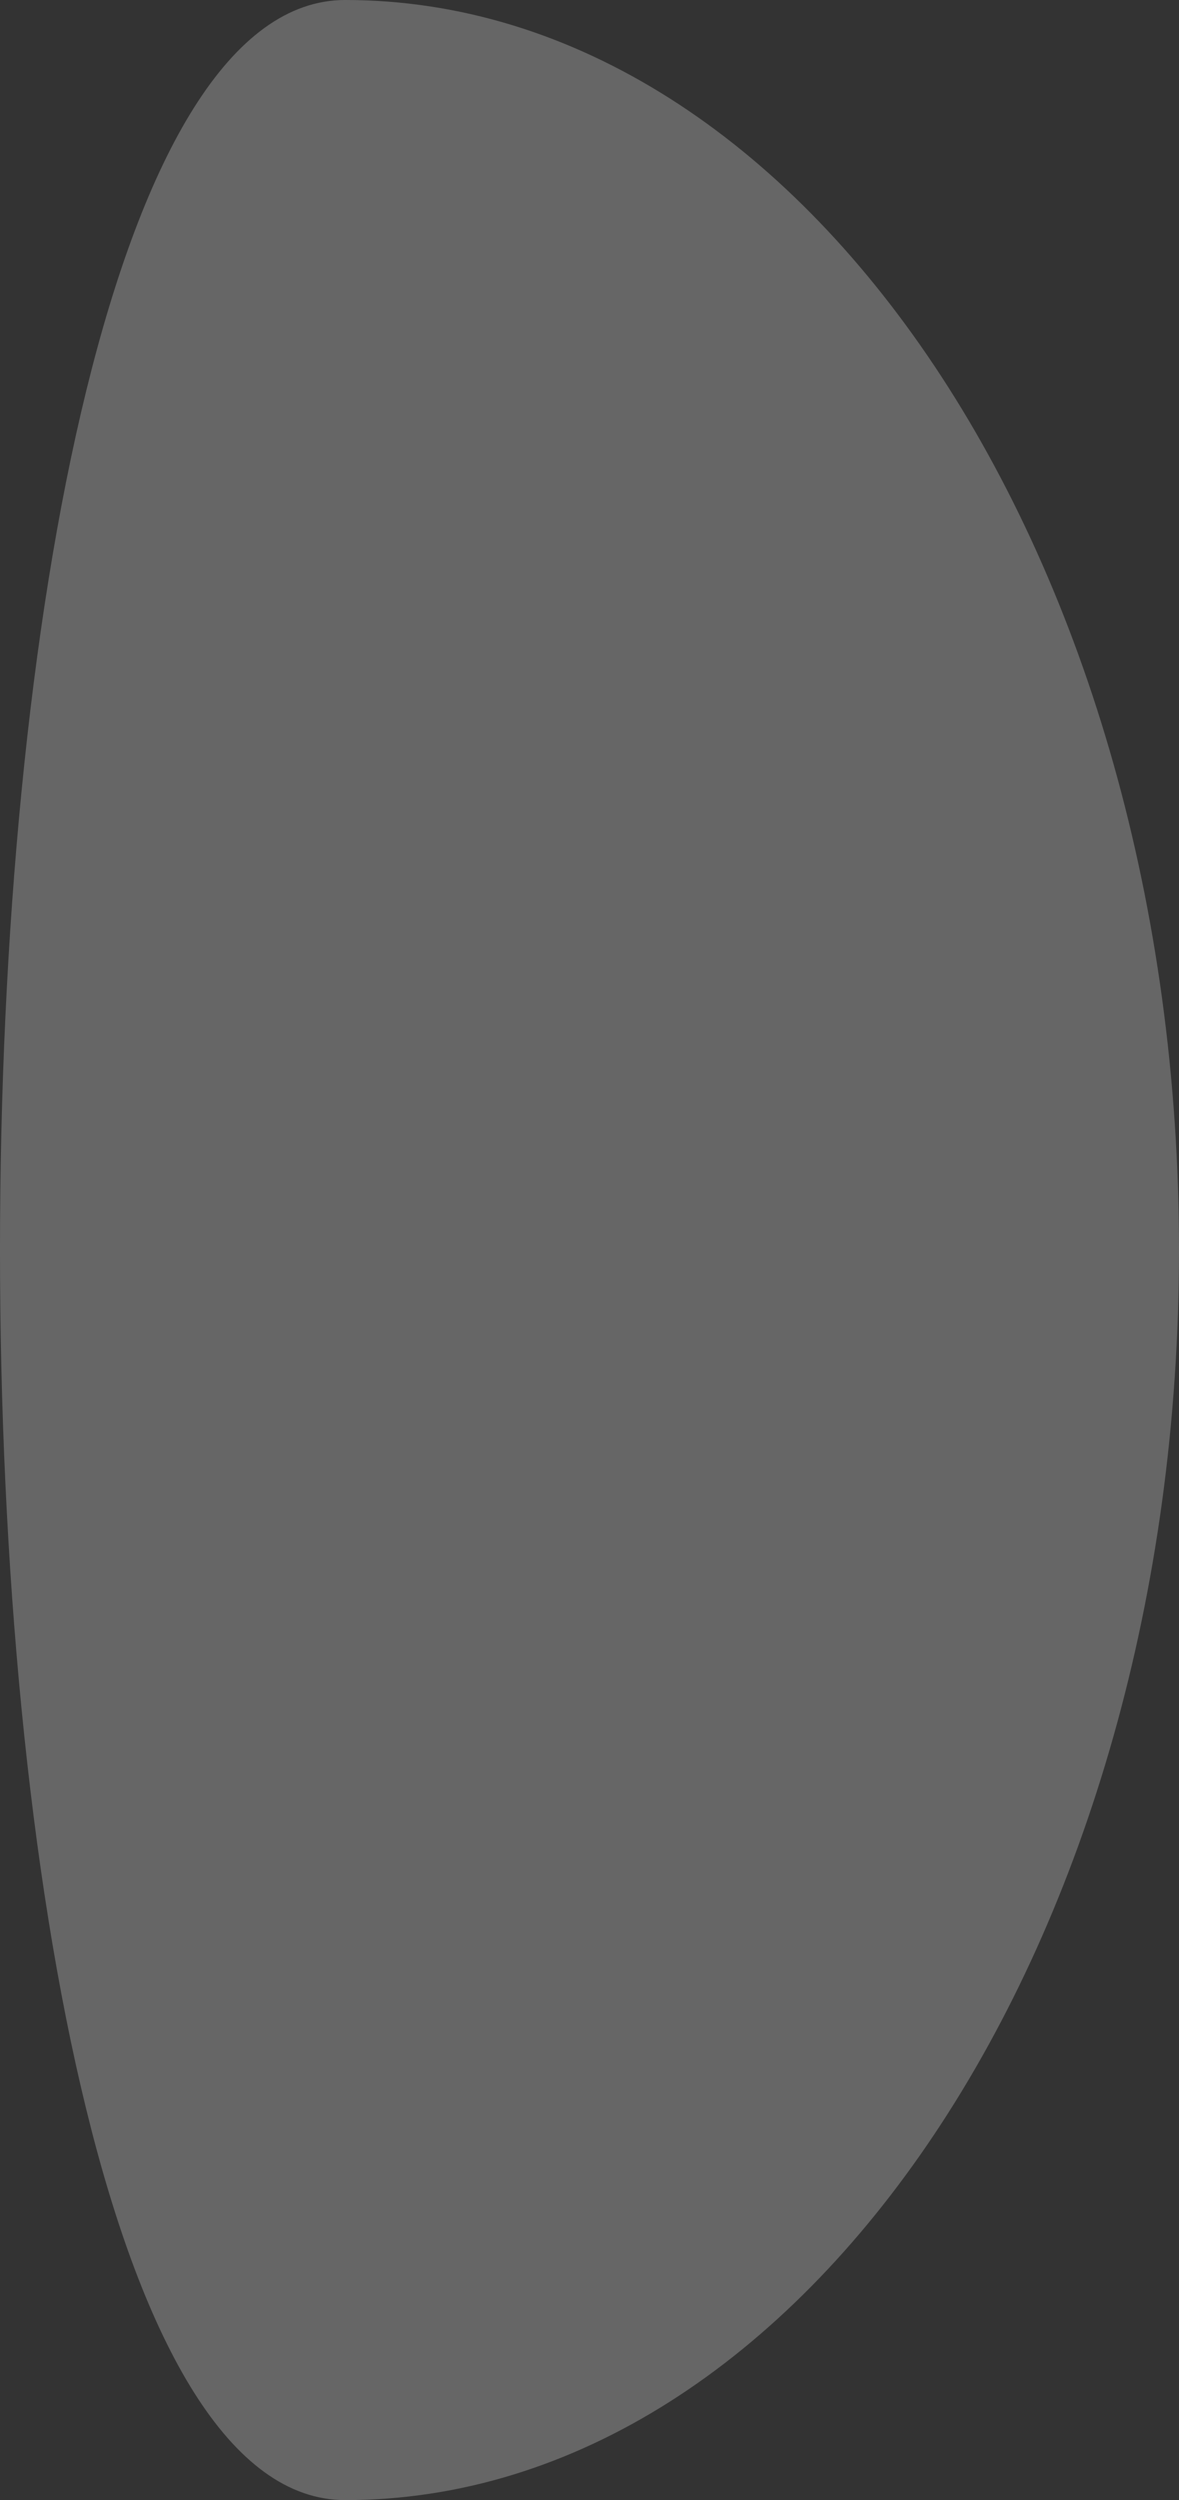 <?xml version="1.0" encoding="UTF-8"?>
<svg xmlns="http://www.w3.org/2000/svg" xmlns:xlink="http://www.w3.org/1999/xlink" version="1.2" overflow="visible" preserveAspectRatio="none" viewBox="0 0 143 303" width="143" height="303">
  <rect x="0" y="0" width="143" height="303" fill="#333333" stroke="none"/>
  <g transform="translate(0, 0)">
    <defs>
      <path id="path-170961415655296" d="M41.864 0 C97.682 0 143 67.885 143 151.5 C143 235.115 97.681 303 41.864 303 C-13.954 303 -13.955 0 41.864 0 Z"></path>
    </defs>
    <g transform="translate(-0, 0)">
      <path style="stroke: rgb(140, 140, 140); stroke-width: 0; stroke-linecap: butt; stroke-linejoin: miter; fill: rgba(255, 255, 255, 0.25);" d="M41.864 0 C97.682 0 143 67.885 143 151.5 C143 235.115 97.681 303 41.864 303 C-13.954 303 -13.955 0 41.864 0 Z"></path>
    </g>
  </g>
</svg>
